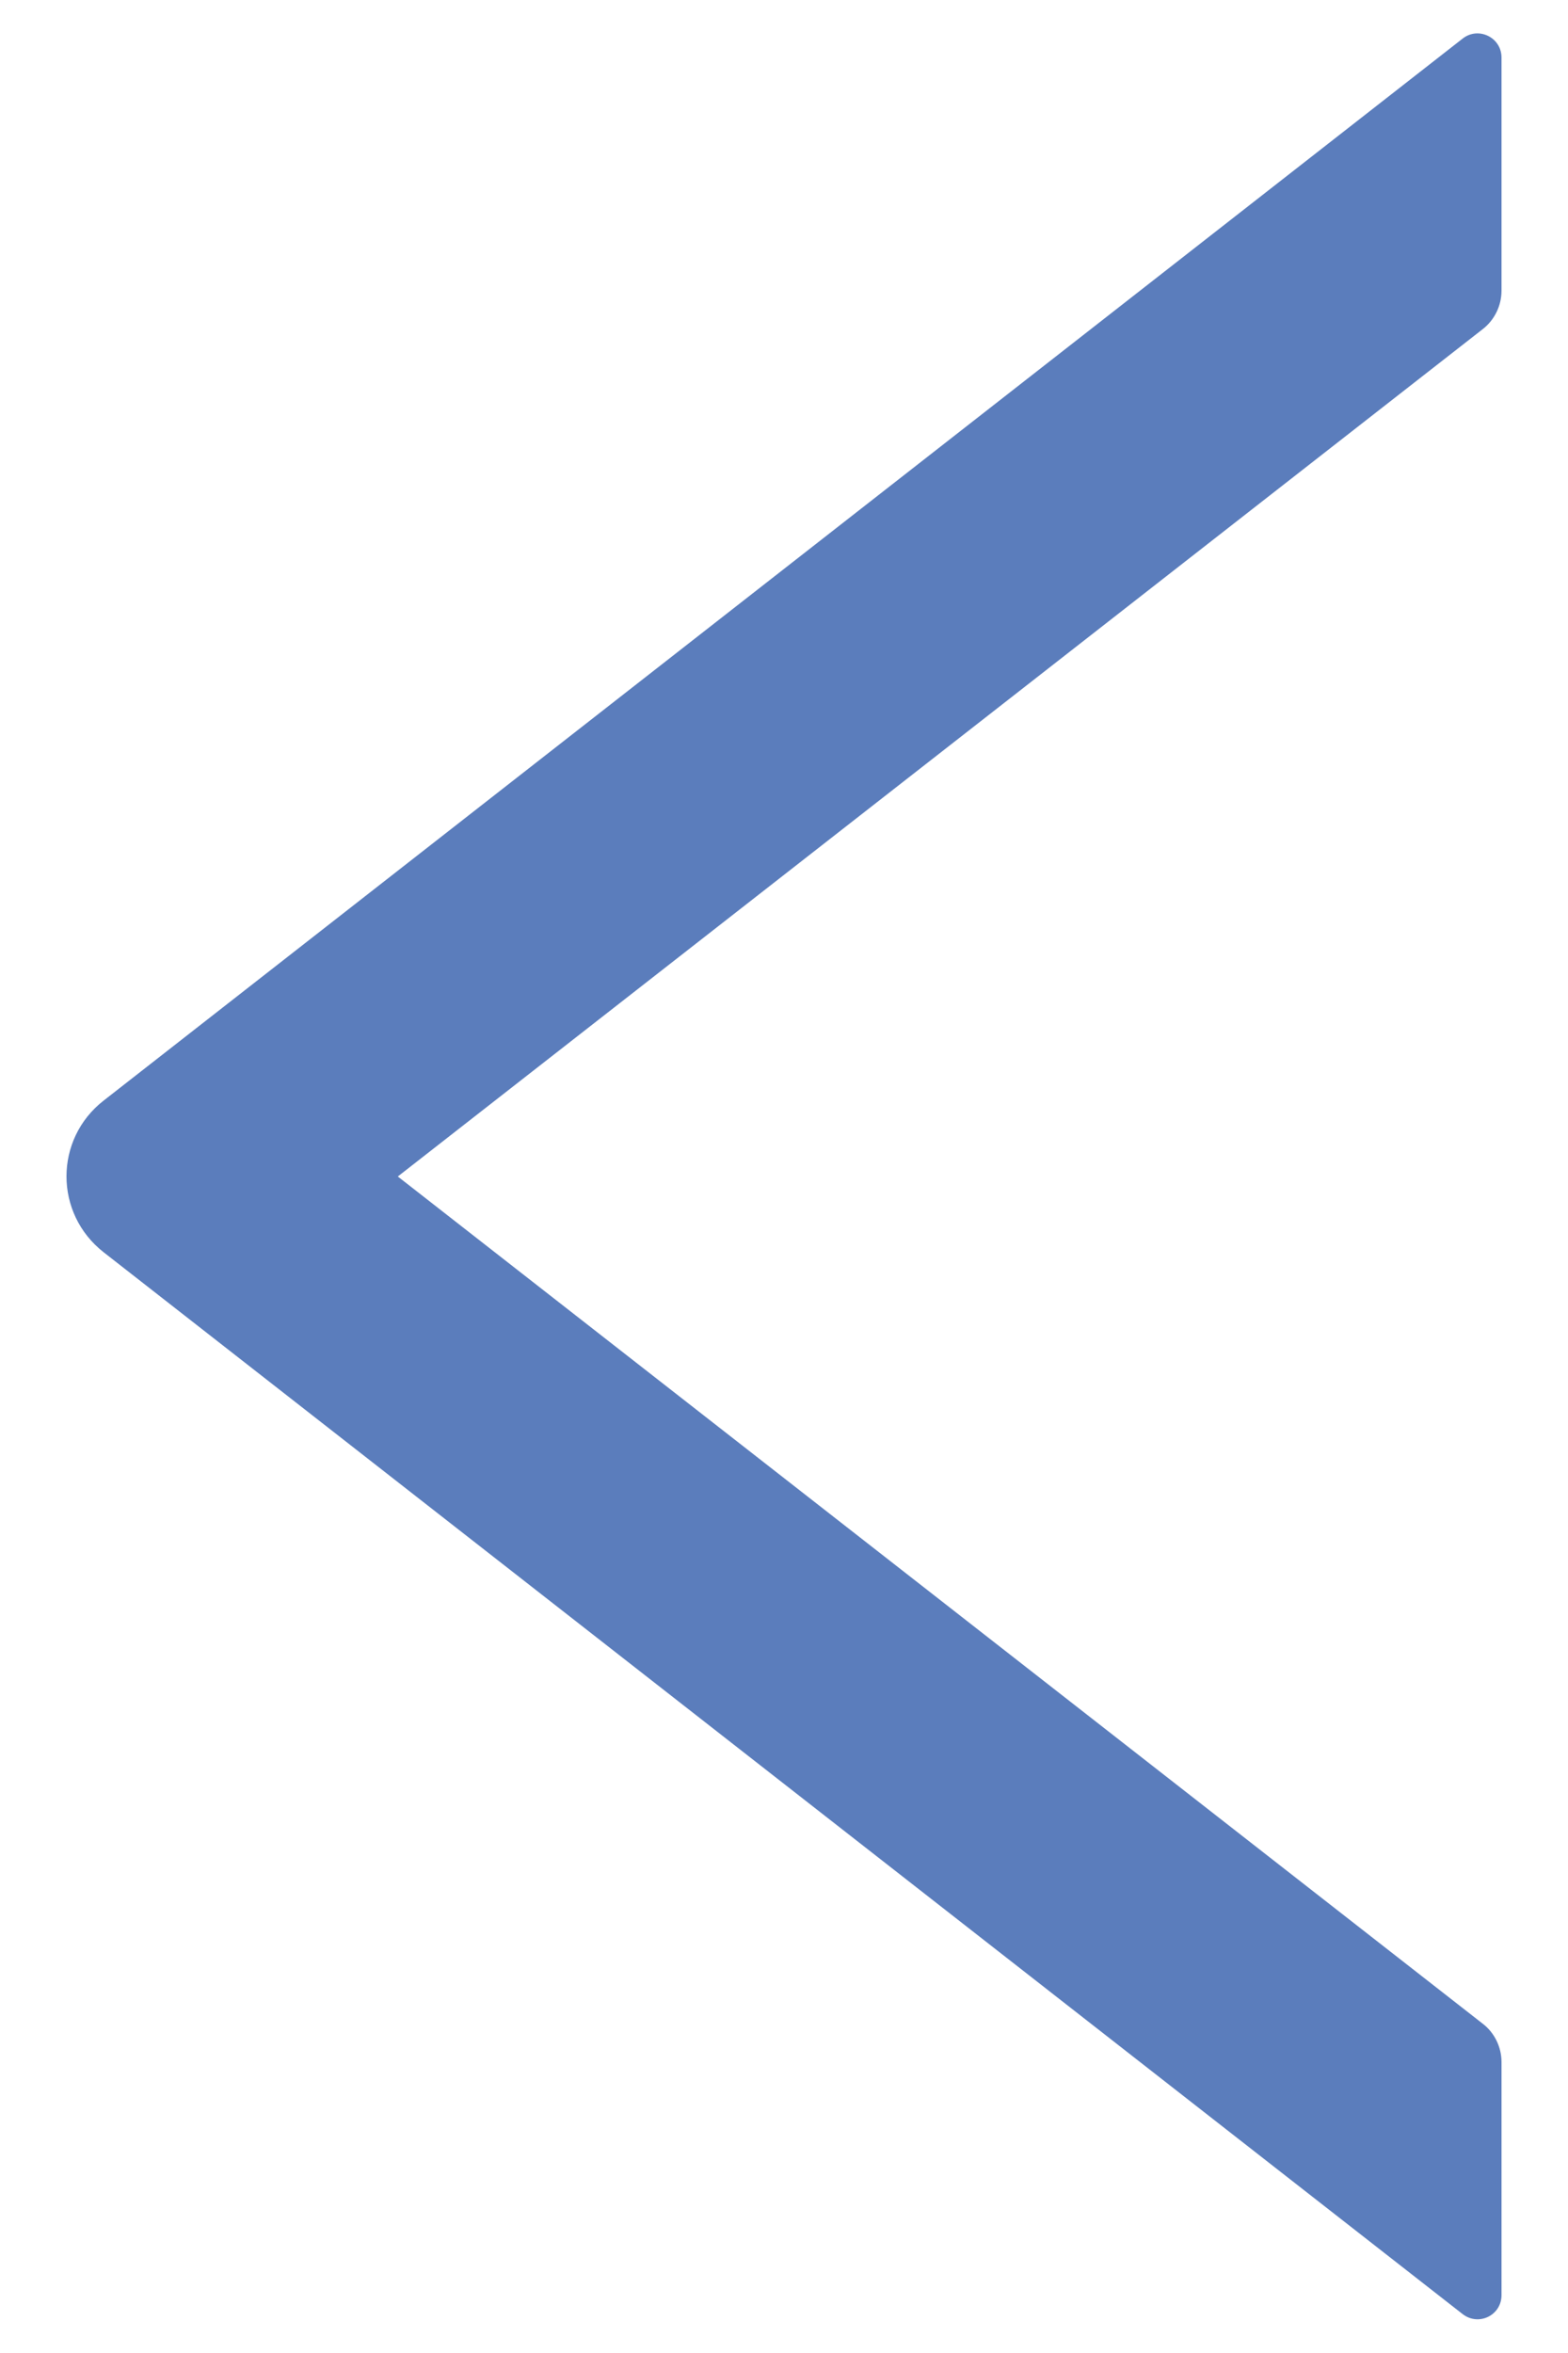 <?xml version="1.0" encoding="UTF-8"?>
<svg width="10px" height="15px" viewBox="0 0 10 15" version="1.1" xmlns="http://www.w3.org/2000/svg" xmlns:xlink="http://www.w3.org/1999/xlink">
    <!-- Generator: Sketch 63.1 (92452) - https://sketch.com -->
    <title>fill</title>
    <desc>Created with Sketch.</desc>
    <g id="页面-1" stroke="none" stroke-width="1" fill="none" fill-rule="evenodd" opacity="0.65">
        <g id="4" transform="translate(-662, -2735)" fill="#033898" fill-rule="nonzero">
            <g id="翻页备份-2" transform="translate(645, 2720)">
                <g id="翻页">
                    <g id="上一页">
                        <path d="M26.576,16.853 L26.576,15.367 C26.576,15.238 26.428,15.167 26.328,15.246 L17.661,22.016 C17.345,22.262 17.345,22.736 17.661,22.983 L26.328,29.752 C26.43,29.831 26.576,29.76 26.576,29.631 L26.576,28.145 C26.576,28.051 26.532,27.96 26.459,27.903 L19.537,22.5 L26.459,17.096 C26.532,17.038 26.576,16.948 26.576,16.853 Z" id="fill"></path>
                    </g>
                </g>
            </g>
        </g>
    </g>
</svg>